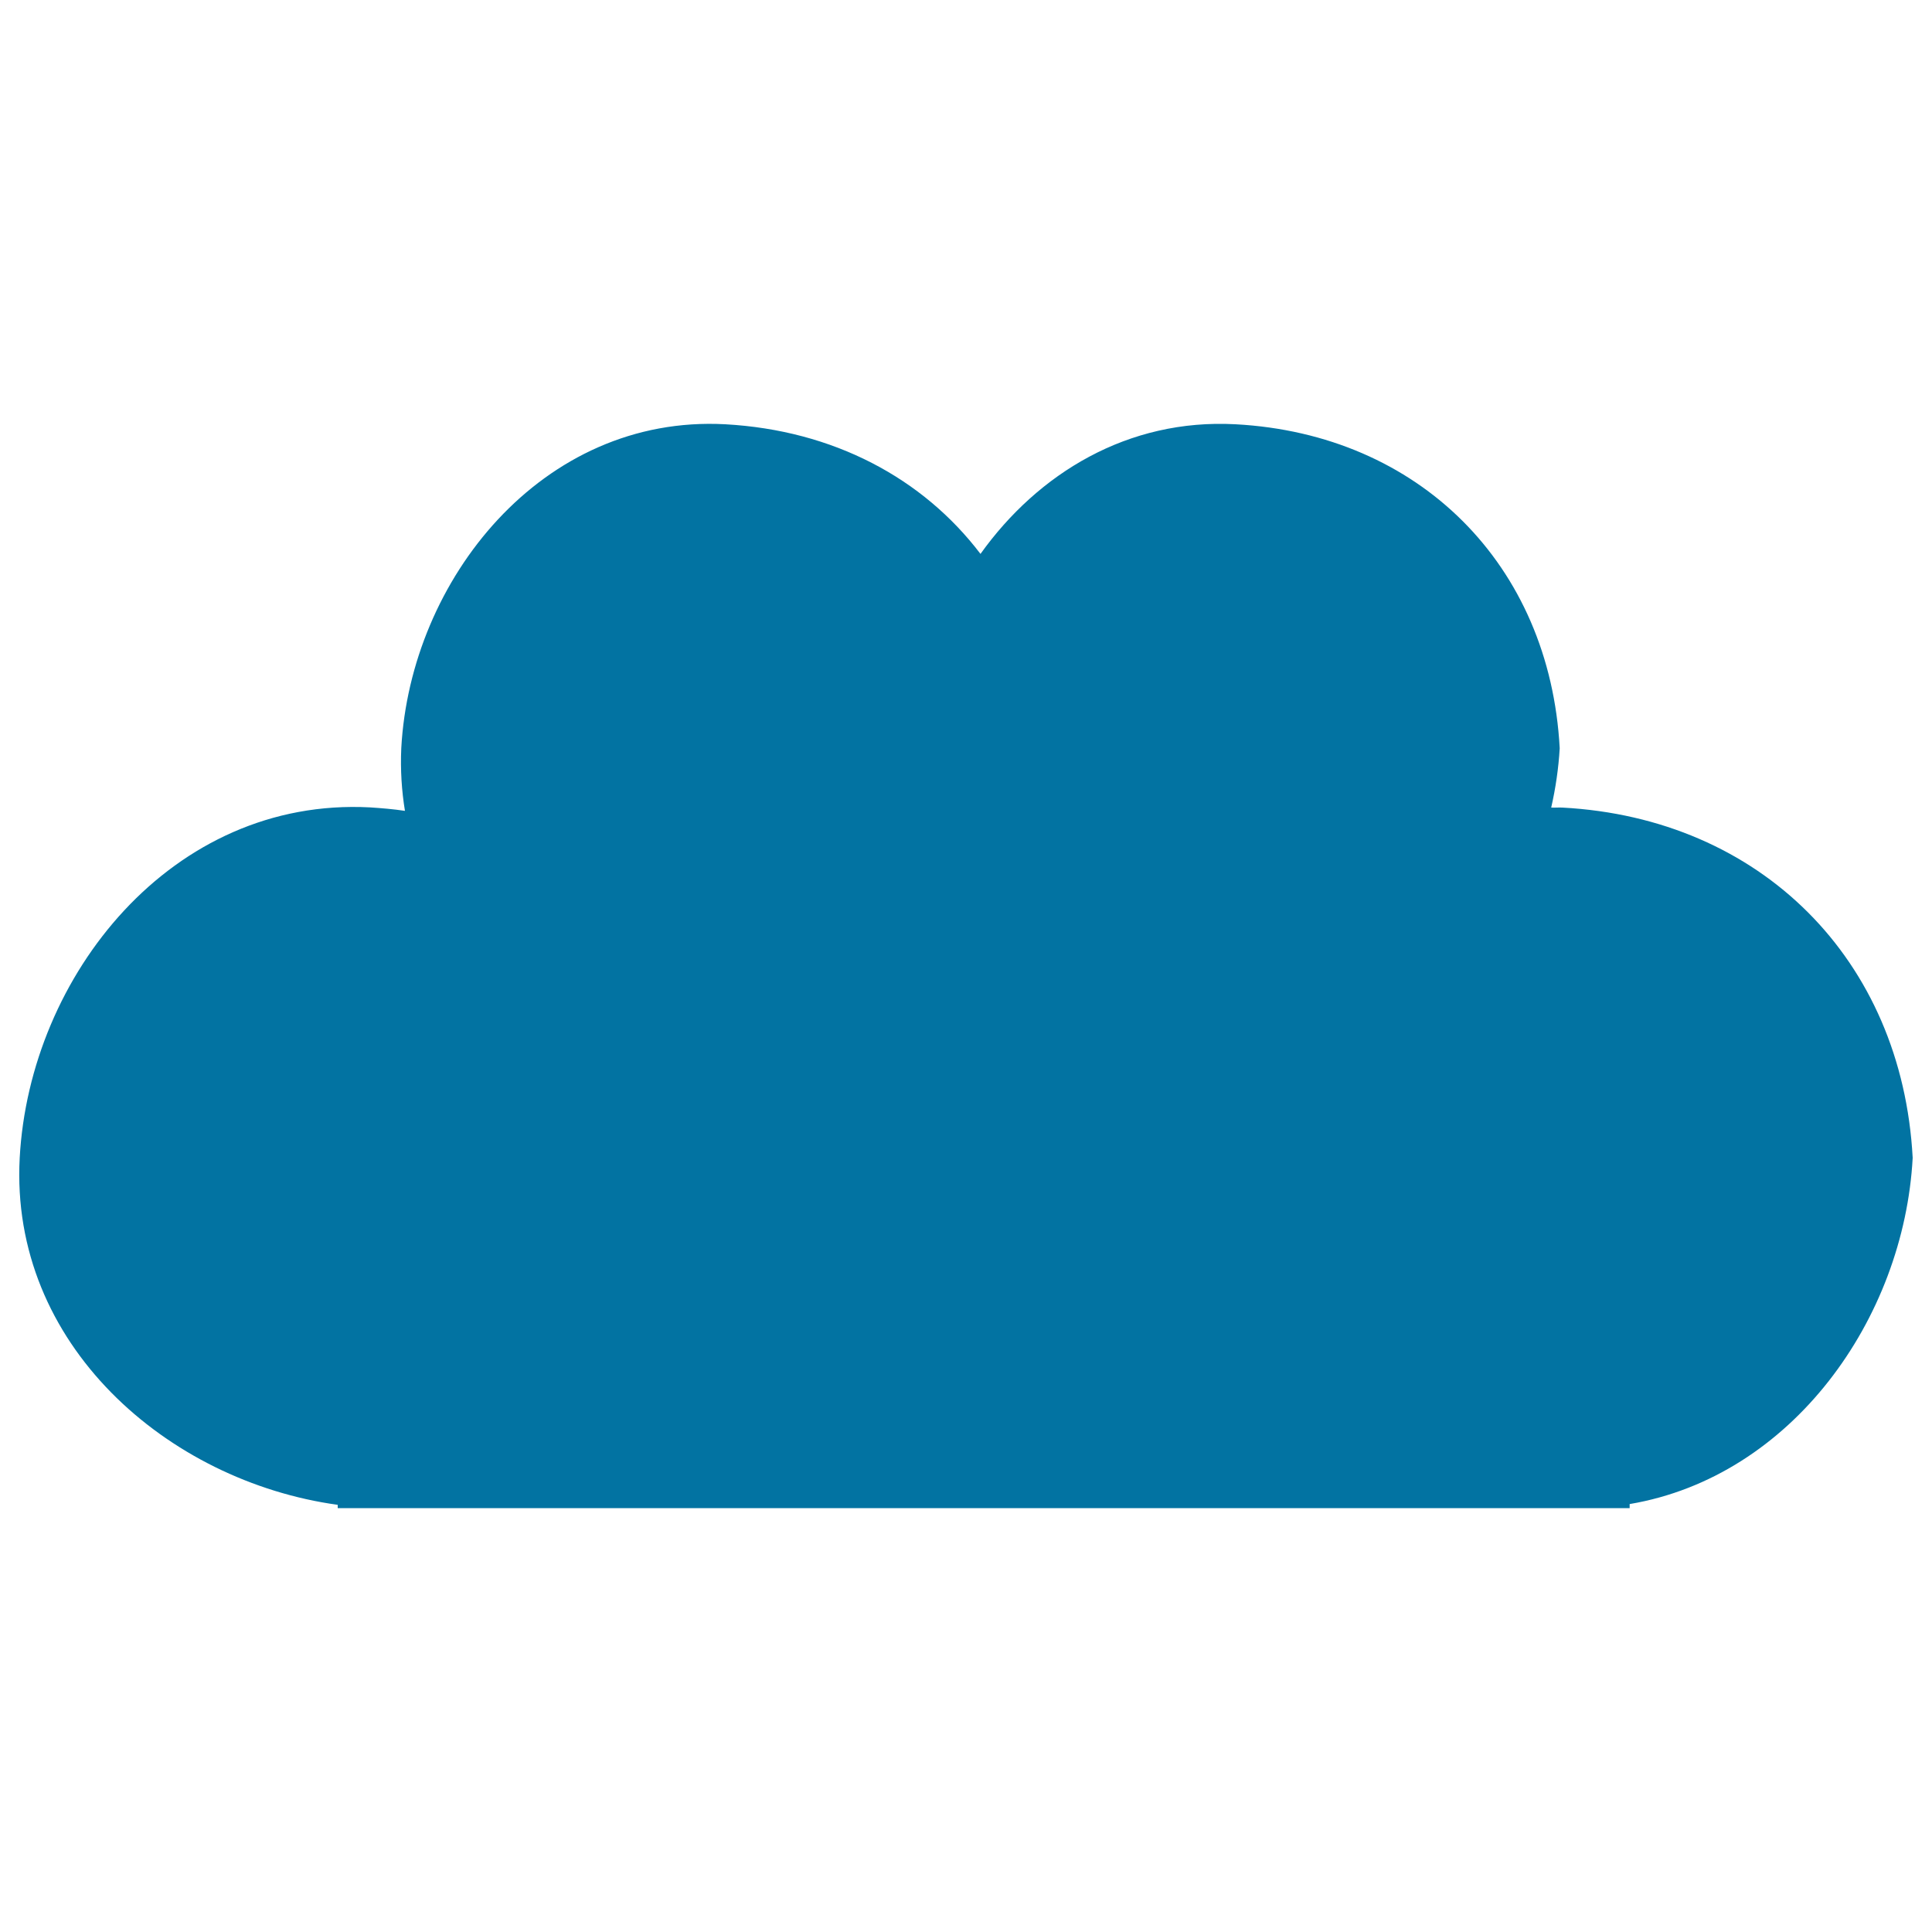 <svg xmlns="http://www.w3.org/2000/svg" viewBox="0 0 1000 1000" style="fill:#0273a2">
<title>Cloud Black Shape Internet Interface Symbol Variant SVG icon</title>
<g><g id="_x31_13_92_"><path d="M990,599.3c-5.5-102.6-78.6-175.8-181.3-181.3c-2-0.1-3.9,0.1-5.8,0c2.3-10.1,3.8-20.4,4.4-30.7c-5.1-95-72.8-162.6-167.8-167.7c-55.7-3-102.2,25.4-132,67.1c-29.8-39.2-76.1-64-132.1-67.1c-94.8-5.1-163,80.5-167.7,167.7c-0.5,11.2,0.2,22,1.9,32.4c-5.9-0.9-12-1.4-18.1-1.8C89,412.5,15.3,505,10.2,599.3C5,695.7,86.6,766.7,174.8,778.9v1.7h668.7v-2.1C927.5,764.3,985.5,682.6,990,599.3z"/></g></g>
</svg>